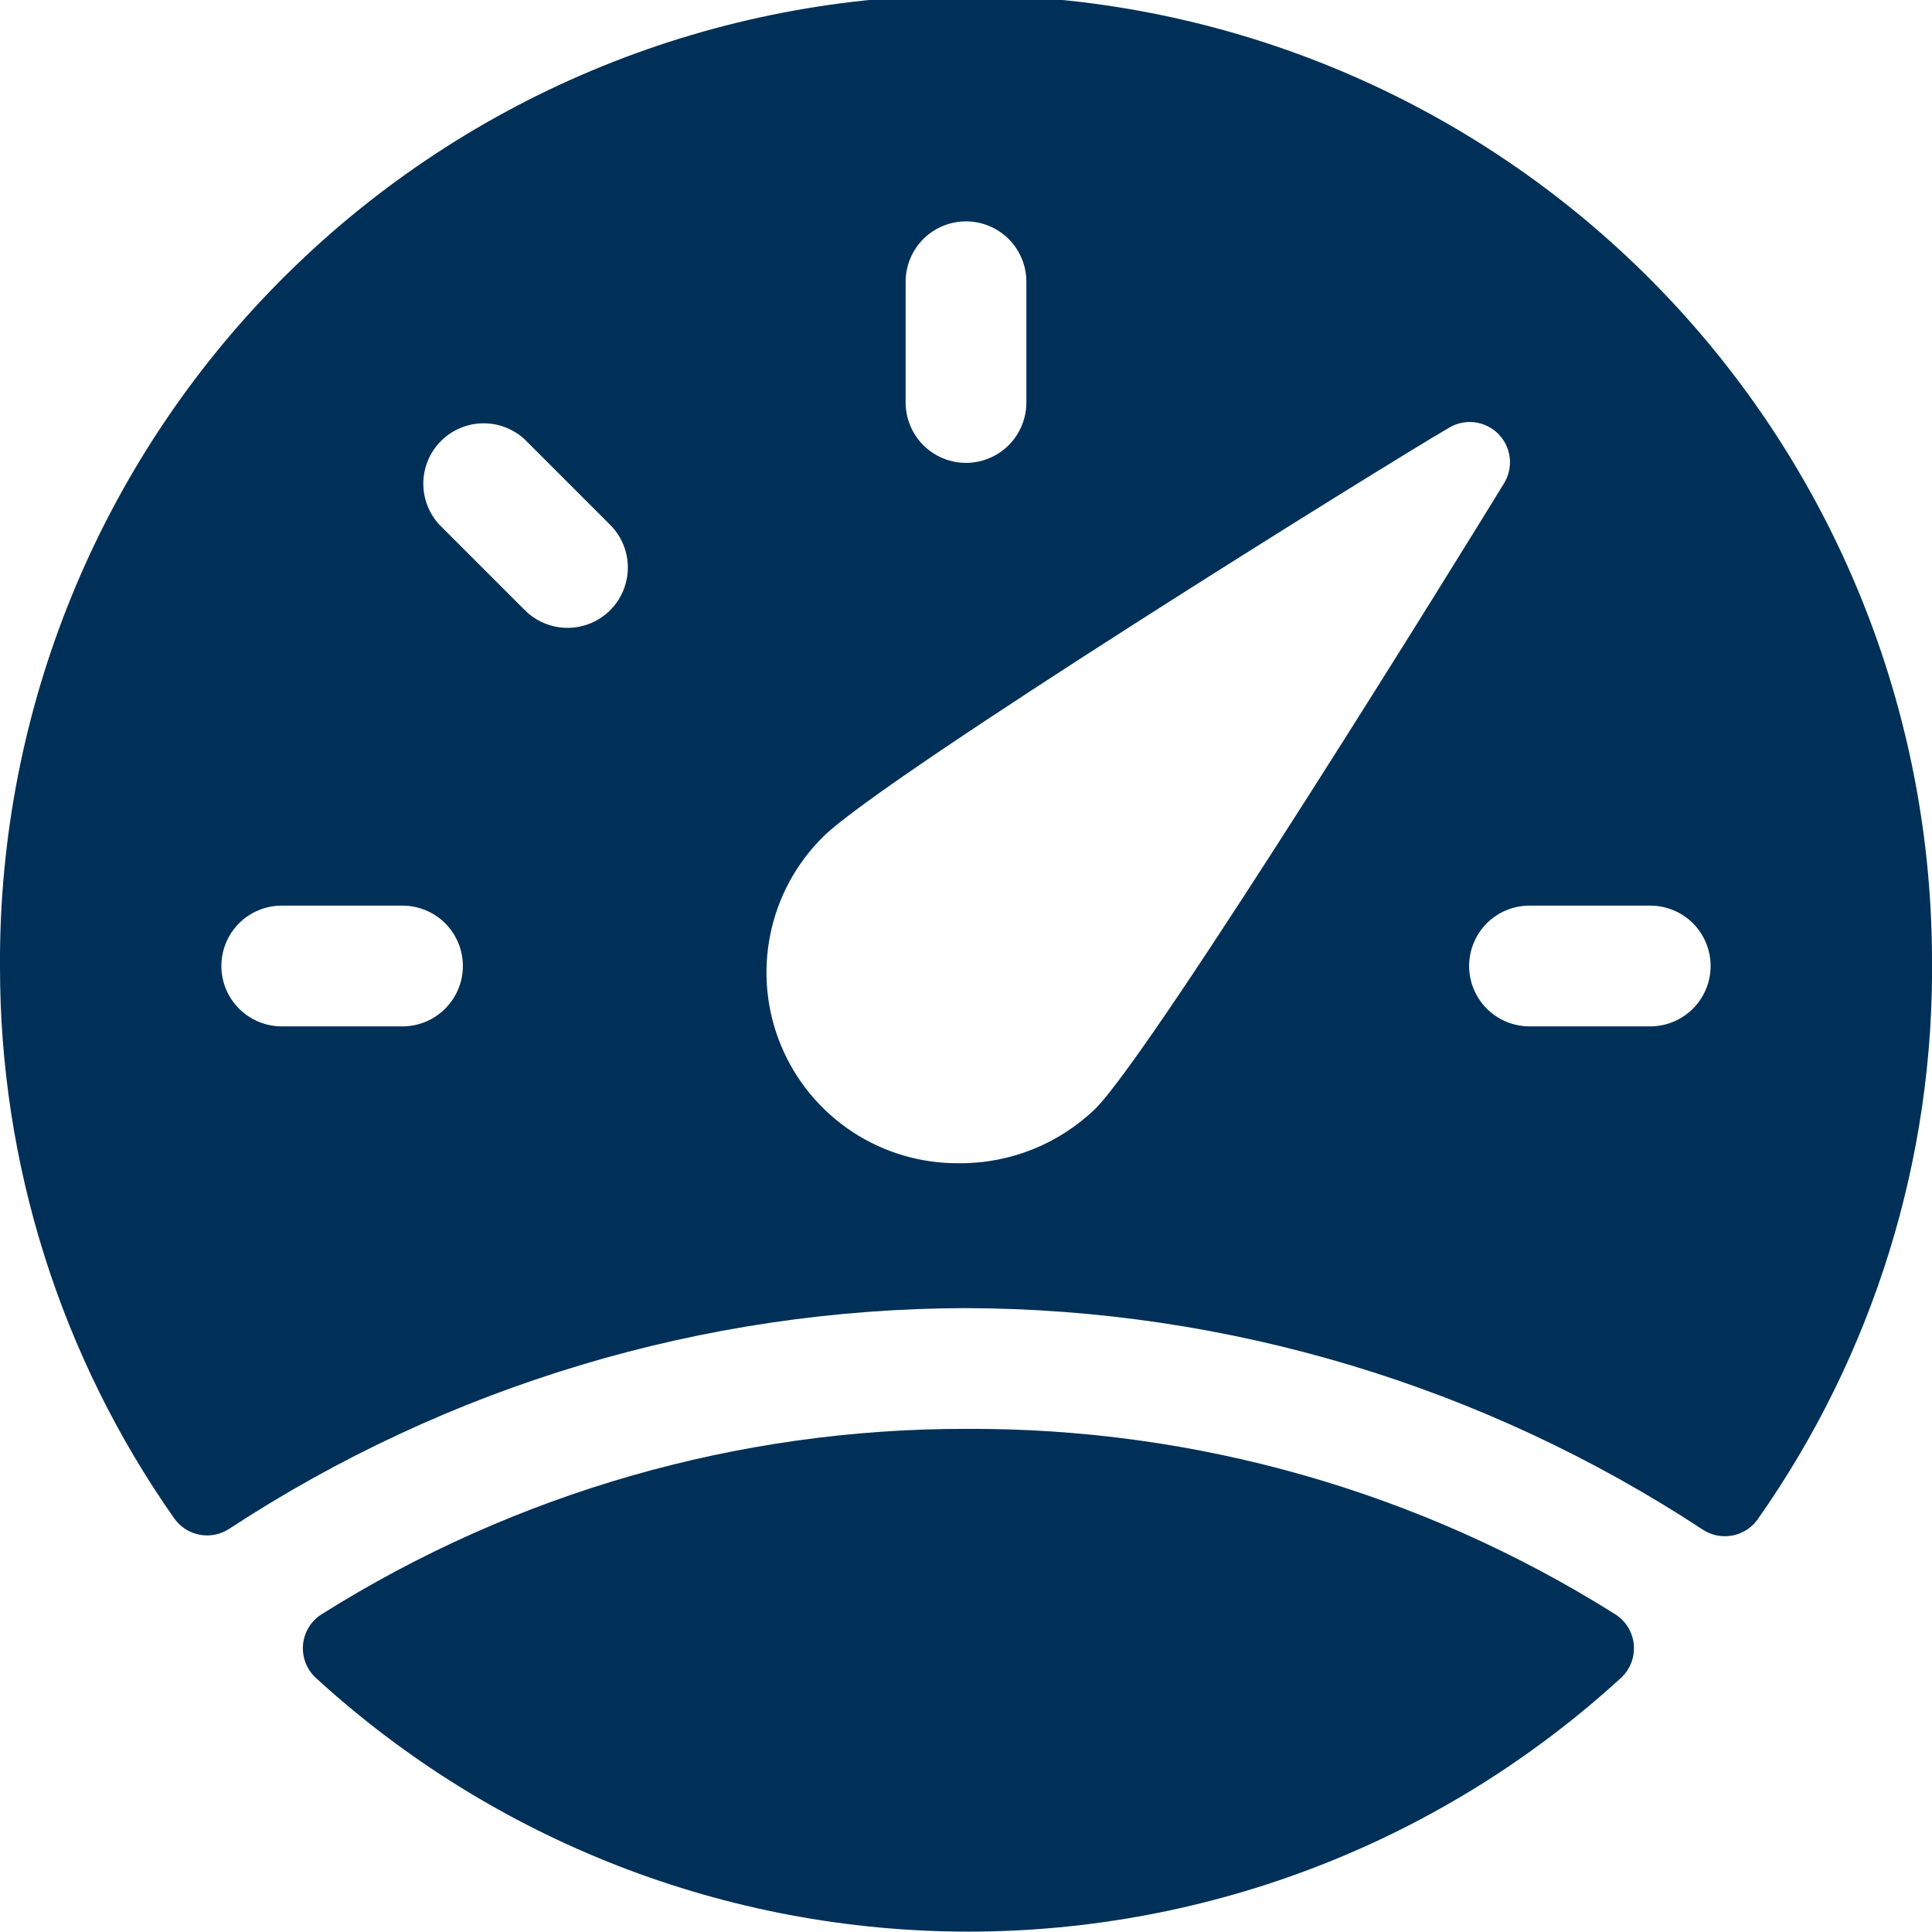 <svg width="36" height="36" viewBox="0 0 36 36" fill="none" xmlns="http://www.w3.org/2000/svg">
<g clip-path="url(#clip0_6033_3643)">
<path d="M18 24.375C22.878 24.388 27.648 25.822 31.725 28.5C31.886 28.607 32.081 28.648 32.271 28.614C32.461 28.581 32.631 28.475 32.745 28.32C34.909 25.25 36.049 21.576 36 17.82C35.976 13.046 34.057 8.477 30.664 5.118C27.272 1.76 22.684 -0.114 17.91 -0.09C13.136 -0.066 8.567 1.853 5.208 5.246C1.85 8.638 -0.024 13.226 -1.88276e-05 18C-0.005 21.689 1.132 25.288 3.255 28.305C3.369 28.46 3.539 28.566 3.729 28.599C3.919 28.633 4.114 28.592 4.275 28.485C8.354 25.812 13.123 24.384 18 24.375ZM16.875 5.25C16.875 4.952 16.994 4.665 17.204 4.454C17.416 4.243 17.702 4.125 18 4.125C18.298 4.125 18.584 4.243 18.796 4.454C19.006 4.665 19.125 4.952 19.125 5.25V7.5C19.125 7.798 19.006 8.084 18.796 8.295C18.584 8.506 18.298 8.625 18 8.625C17.702 8.625 17.416 8.506 17.204 8.295C16.994 8.084 16.875 7.798 16.875 7.5V5.25ZM7.5 19.125H5.25C4.952 19.125 4.665 19.006 4.454 18.795C4.244 18.584 4.125 18.298 4.125 18C4.125 17.701 4.244 17.415 4.454 17.204C4.665 16.993 4.952 16.875 5.25 16.875H7.5C7.798 16.875 8.085 16.993 8.295 17.204C8.506 17.415 8.625 17.701 8.625 18C8.625 18.298 8.506 18.584 8.295 18.795C8.085 19.006 7.798 19.125 7.5 19.125ZM11.37 11.37C11.159 11.581 10.873 11.699 10.575 11.699C10.277 11.699 9.991 11.581 9.78 11.37L8.19 9.78C7.991 9.567 7.883 9.285 7.888 8.993C7.893 8.702 8.011 8.424 8.218 8.217C8.424 8.011 8.702 7.893 8.993 7.888C9.285 7.883 9.567 7.991 9.78 8.19L11.37 9.78C11.581 9.991 11.699 10.277 11.699 10.575C11.699 10.873 11.581 11.159 11.37 11.37ZM17.88 21.675C17.171 21.683 16.475 21.48 15.883 21.09C15.29 20.7 14.828 20.141 14.555 19.486C14.282 18.831 14.212 18.11 14.353 17.415C14.493 16.719 14.839 16.082 15.345 15.585C16.485 14.46 25.845 8.64 26.985 7.98C27.129 7.889 27.3 7.849 27.469 7.868C27.638 7.887 27.796 7.963 27.917 8.083C28.037 8.204 28.113 8.361 28.132 8.531C28.151 8.7 28.111 8.871 28.02 9.015C27.36 10.095 21.54 19.515 20.415 20.655C19.736 21.314 18.826 21.68 17.88 21.675ZM28.5 19.125C28.202 19.125 27.916 19.006 27.704 18.795C27.494 18.584 27.375 18.298 27.375 18C27.375 17.701 27.494 17.415 27.704 17.204C27.916 16.993 28.202 16.875 28.5 16.875H30.75C31.048 16.875 31.334 16.993 31.546 17.204C31.756 17.415 31.875 17.701 31.875 18C31.875 18.298 31.756 18.584 31.546 18.795C31.334 19.006 31.048 19.125 30.75 19.125H28.5Z" fill="#003057"/>
<path d="M18 26.625C13.755 26.62 9.594 27.816 6 30.075C5.902 30.135 5.819 30.218 5.758 30.315C5.697 30.413 5.659 30.523 5.647 30.638C5.636 30.752 5.651 30.868 5.691 30.976C5.731 31.084 5.796 31.181 5.88 31.26C9.2 34.304 13.541 35.993 18.045 35.993C22.549 35.993 26.89 34.304 30.21 31.26C30.294 31.181 30.359 31.084 30.399 30.976C30.439 30.868 30.454 30.752 30.443 30.638C30.431 30.523 30.393 30.413 30.332 30.315C30.271 30.218 30.188 30.135 30.09 30.075C26.47 27.799 22.276 26.603 18 26.625Z" fill="#003057"/>
</g>
<defs>
<clipPath id="clip0_6033_3643">
<rect width="36" height="36" fill="white"/>
</clipPath>
</defs>
</svg>
